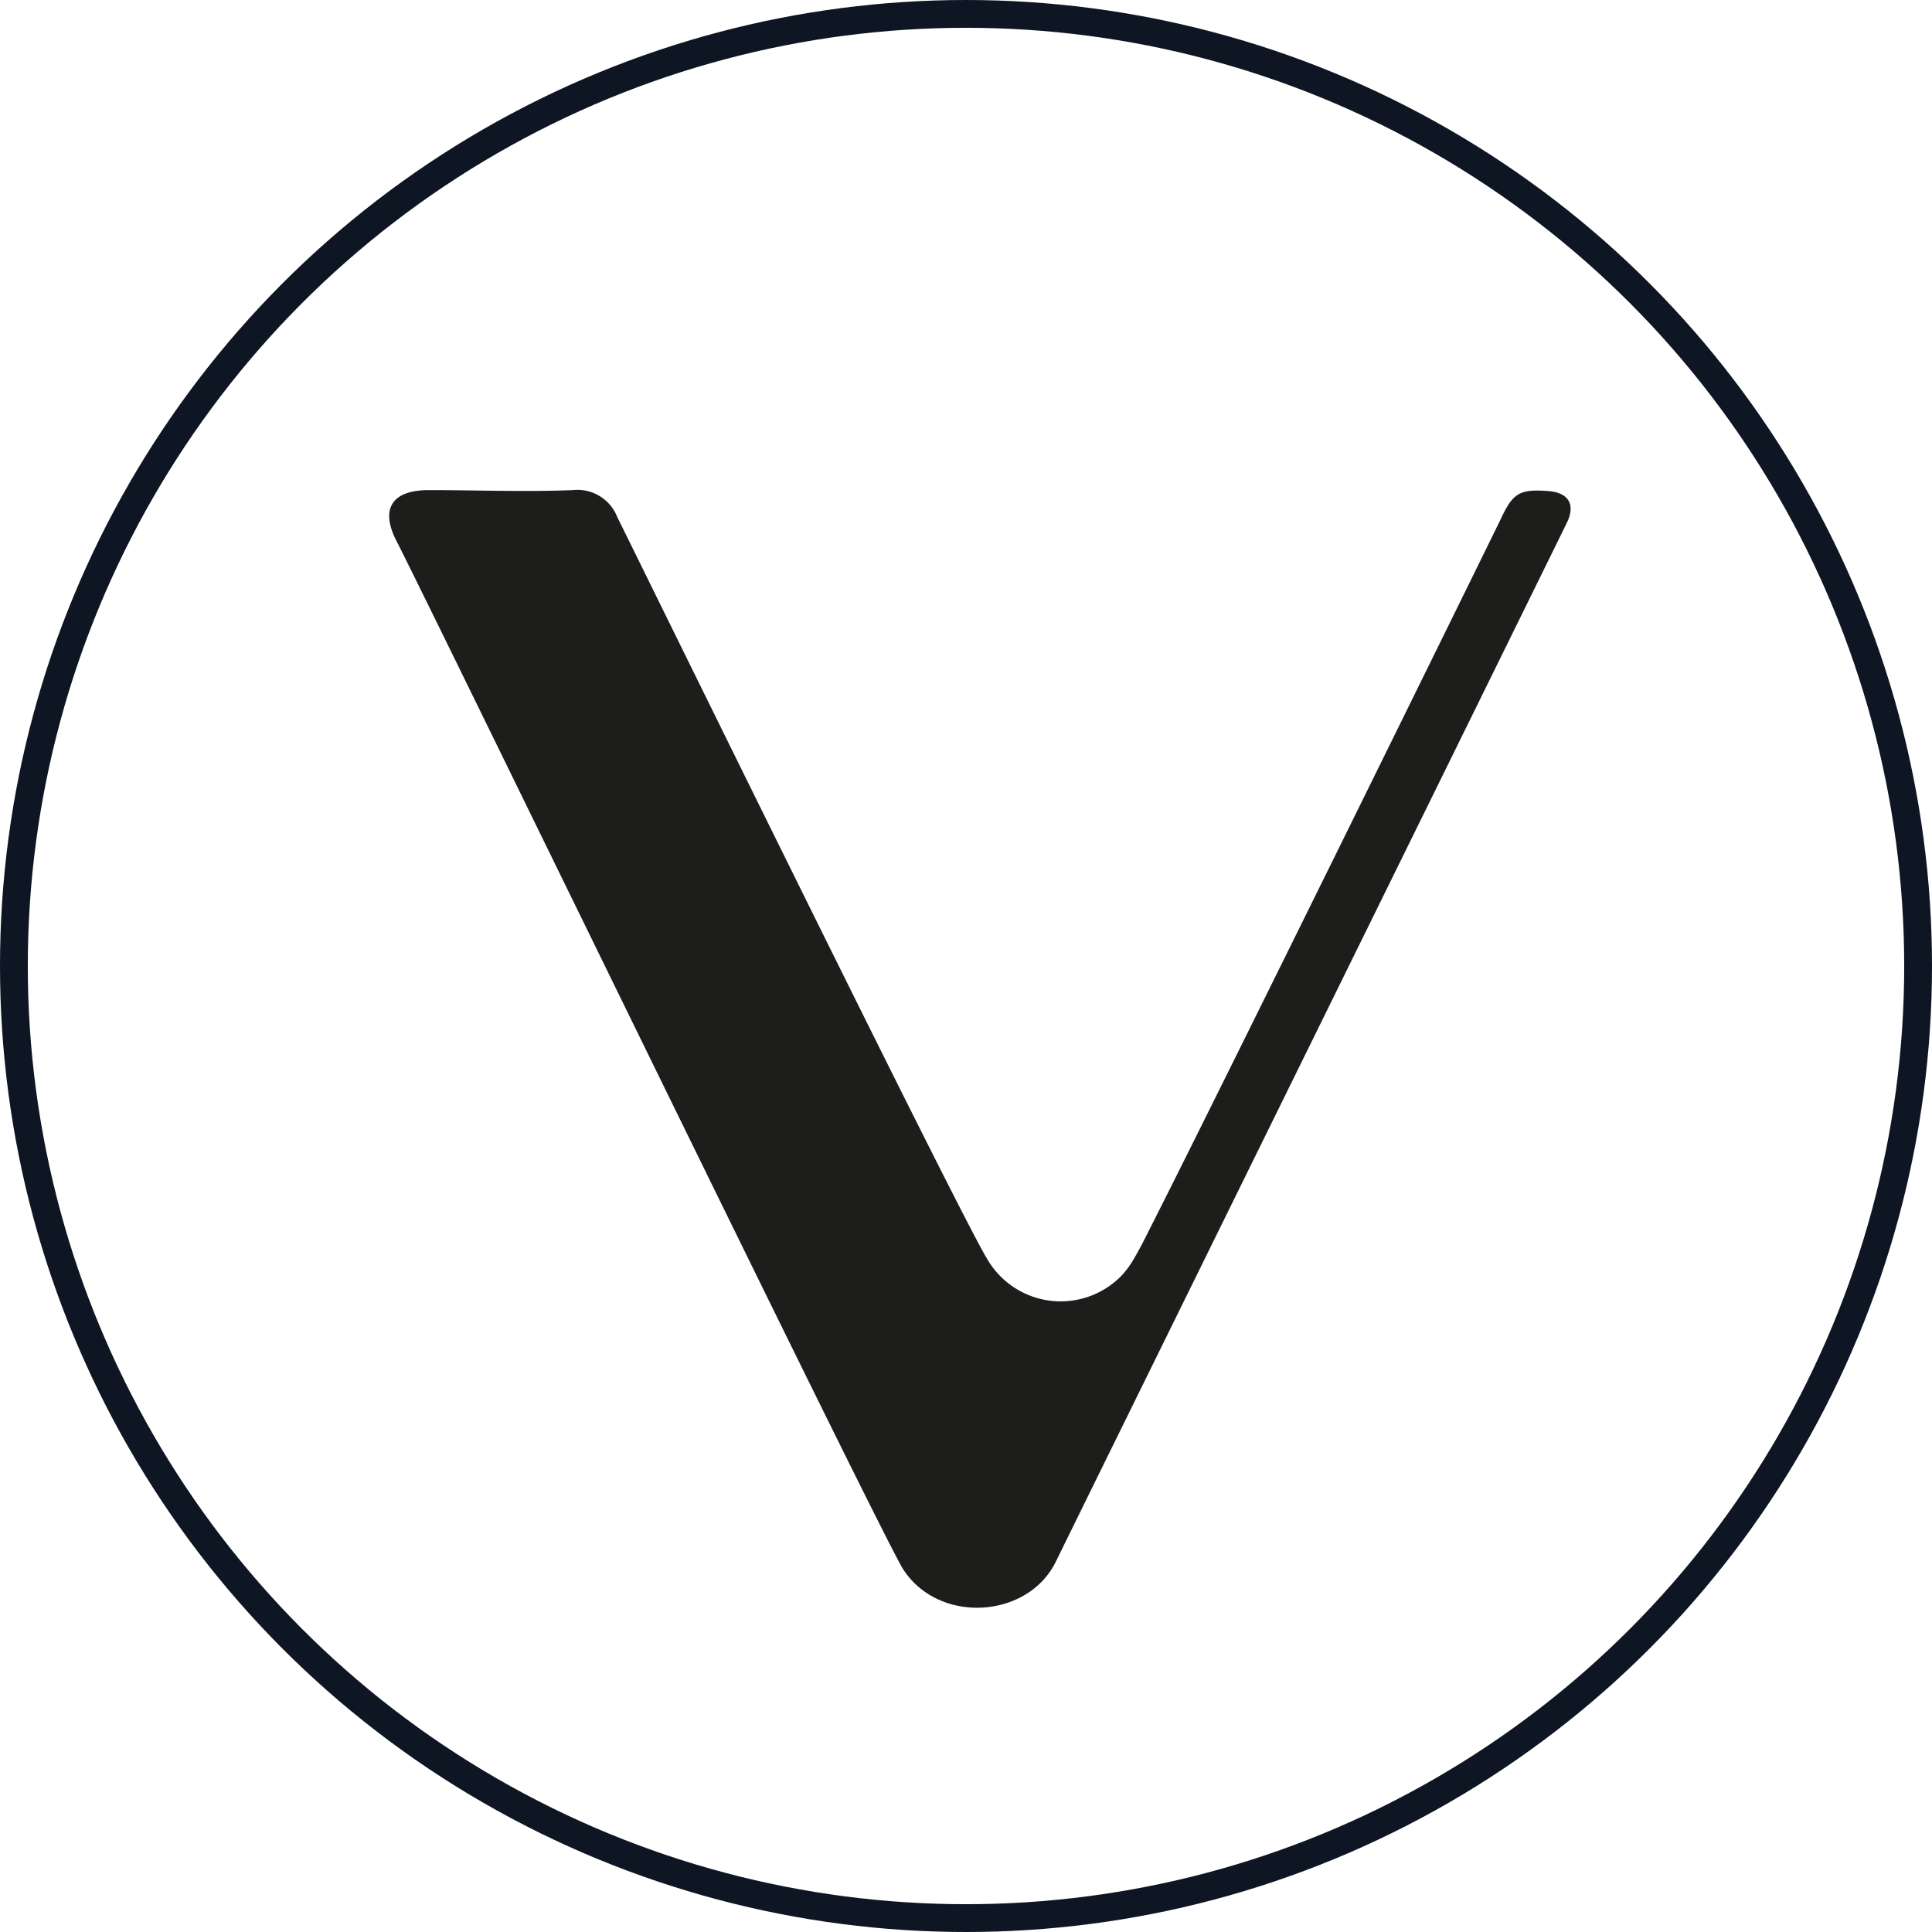 <svg xmlns="http://www.w3.org/2000/svg" width="139" height="139" viewBox="0 0 139 139">
  <g id="Vechain" transform="translate(-0.5 -0.5)">
    <circle id="Ellipse_212" data-name="Ellipse 212" cx="68.5" cy="68.5" r="68.5" transform="translate(1.5 1.5)" fill="none" stroke="#0e1523" stroke-miterlimit="10" stroke-width="2"/>
    <path id="Path_1482" data-name="Path 1482" d="M111.9,35.83c-2.08-.15-2.54.13-3.42,2-.31.66-20.35,41.43-25.3,51.16-.49,1-.83,1.61-1,1.9a6.79,6.79,0,0,1-1,1.4A6.11,6.11,0,0,1,71.48,91c-2.13-3.5-25.42-51-26.57-53.3a3.08,3.08,0,0,0-3.2-1.94c-3.44.14-6.89,0-10.34,0-2.93,0-3.41,1.58-2.36,3.63,2.63,5.13,34.91,71.57,36.46,74,2.58,4,9,3.57,11-.55C78.84,108,111.33,42,113.23,38.11,113.87,36.8,113.35,35.94,111.9,35.83Z" fill="#1d1d1b"/>
  </g>
</svg>
